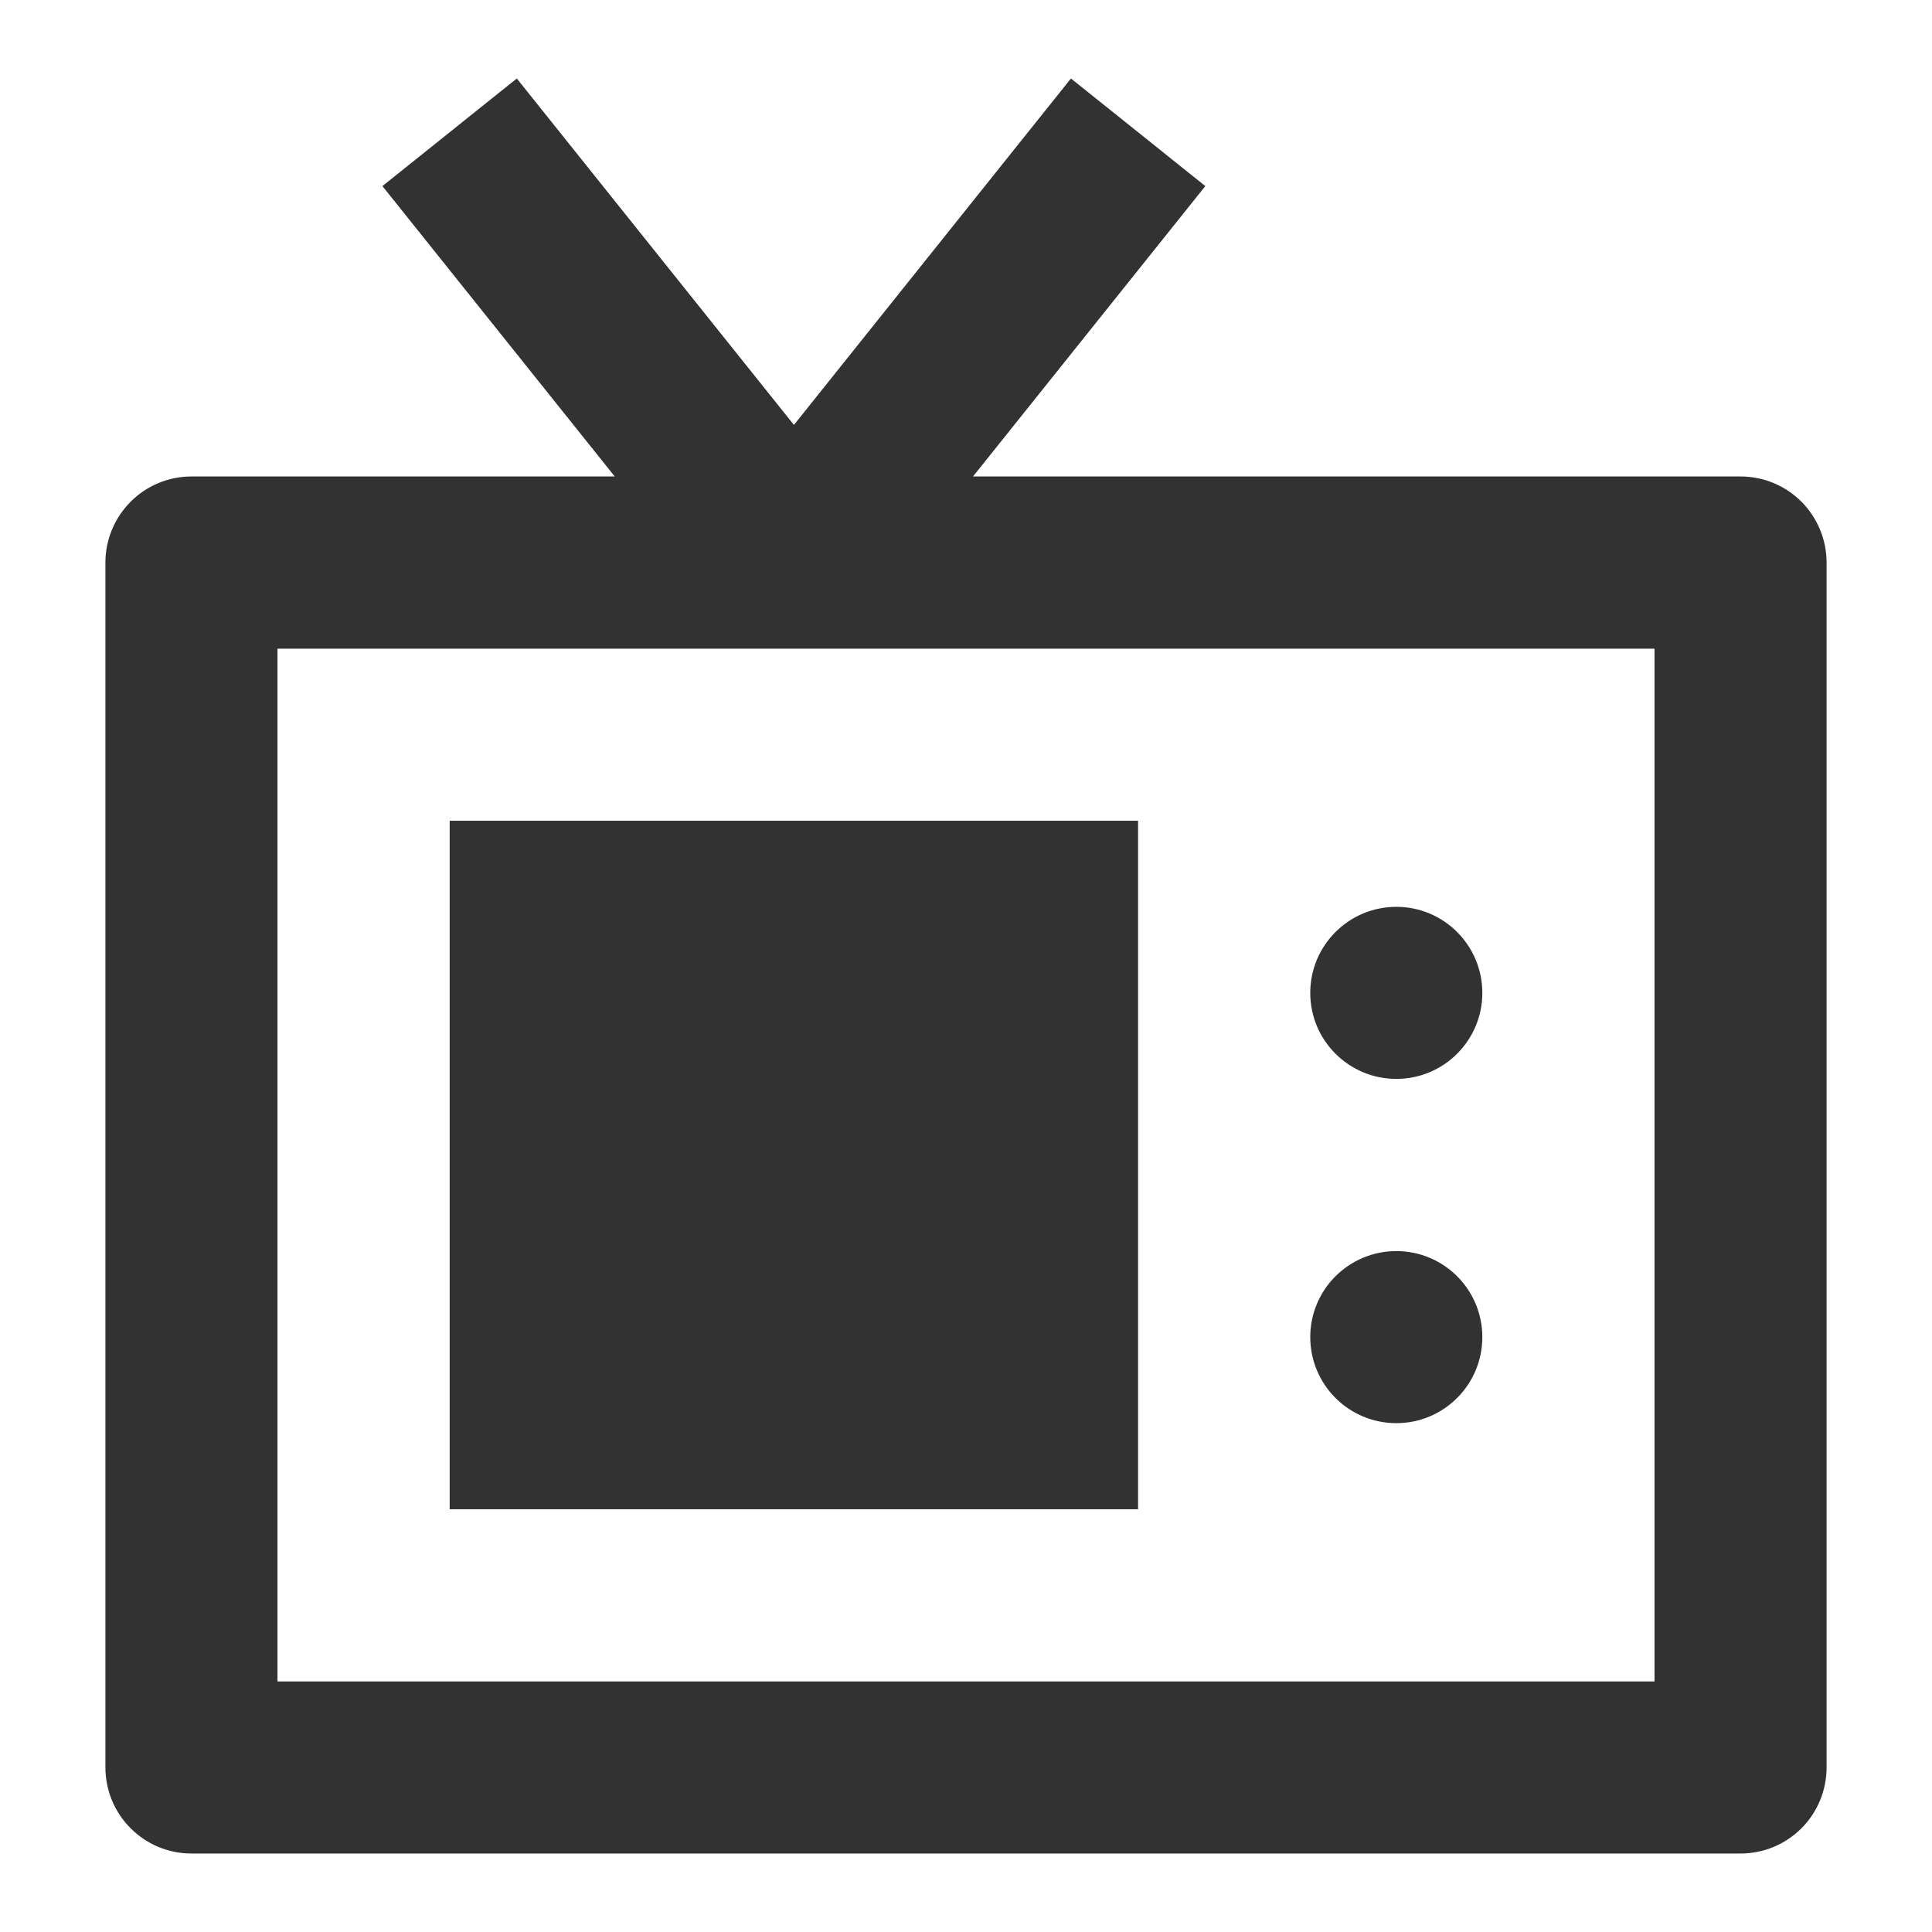 <svg width="16" height="16" viewBox="0 0 16 16" fill="none" xmlns="http://www.w3.org/2000/svg">
<g clip-path="url(#clip0_166_742)">
<path d="M14.415 3.946H8.058L9.982 1.541L8.869 0.65L6.575 3.519L4.28 0.65L3.167 1.541L5.091 3.946H1.585C1.396 3.946 1.215 4.021 1.082 4.155C0.948 4.289 0.873 4.47 0.873 4.659V14.637C0.873 14.826 0.948 15.008 1.082 15.141C1.215 15.275 1.396 15.35 1.585 15.35H14.415C14.604 15.35 14.785 15.275 14.919 15.141C15.052 15.008 15.127 14.826 15.127 14.637V4.659C15.127 4.47 15.052 4.289 14.919 4.155C14.785 4.021 14.604 3.946 14.415 3.946ZM13.702 13.925H2.298V5.372H13.702V13.925Z" fill="#323232"/>
<path d="M9.425 6.797H3.724V12.499H9.425V6.797Z" fill="#323232"/>
<path d="M11.564 8.935C11.957 8.935 12.276 8.616 12.276 8.223C12.276 7.829 11.957 7.51 11.564 7.51C11.17 7.51 10.851 7.829 10.851 8.223C10.851 8.616 11.17 8.935 11.564 8.935Z" fill="#323232"/>
<path d="M11.564 11.786C11.957 11.786 12.276 11.467 12.276 11.073C12.276 10.68 11.957 10.361 11.564 10.361C11.17 10.361 10.851 10.68 10.851 11.073C10.851 11.467 11.17 11.786 11.564 11.786Z" fill="#323232"/>
</g>
<defs>
<clipPath id="clip0_166_742">
<rect width="16" height="16" fill="white"/>
</clipPath>
</defs>
</svg>
